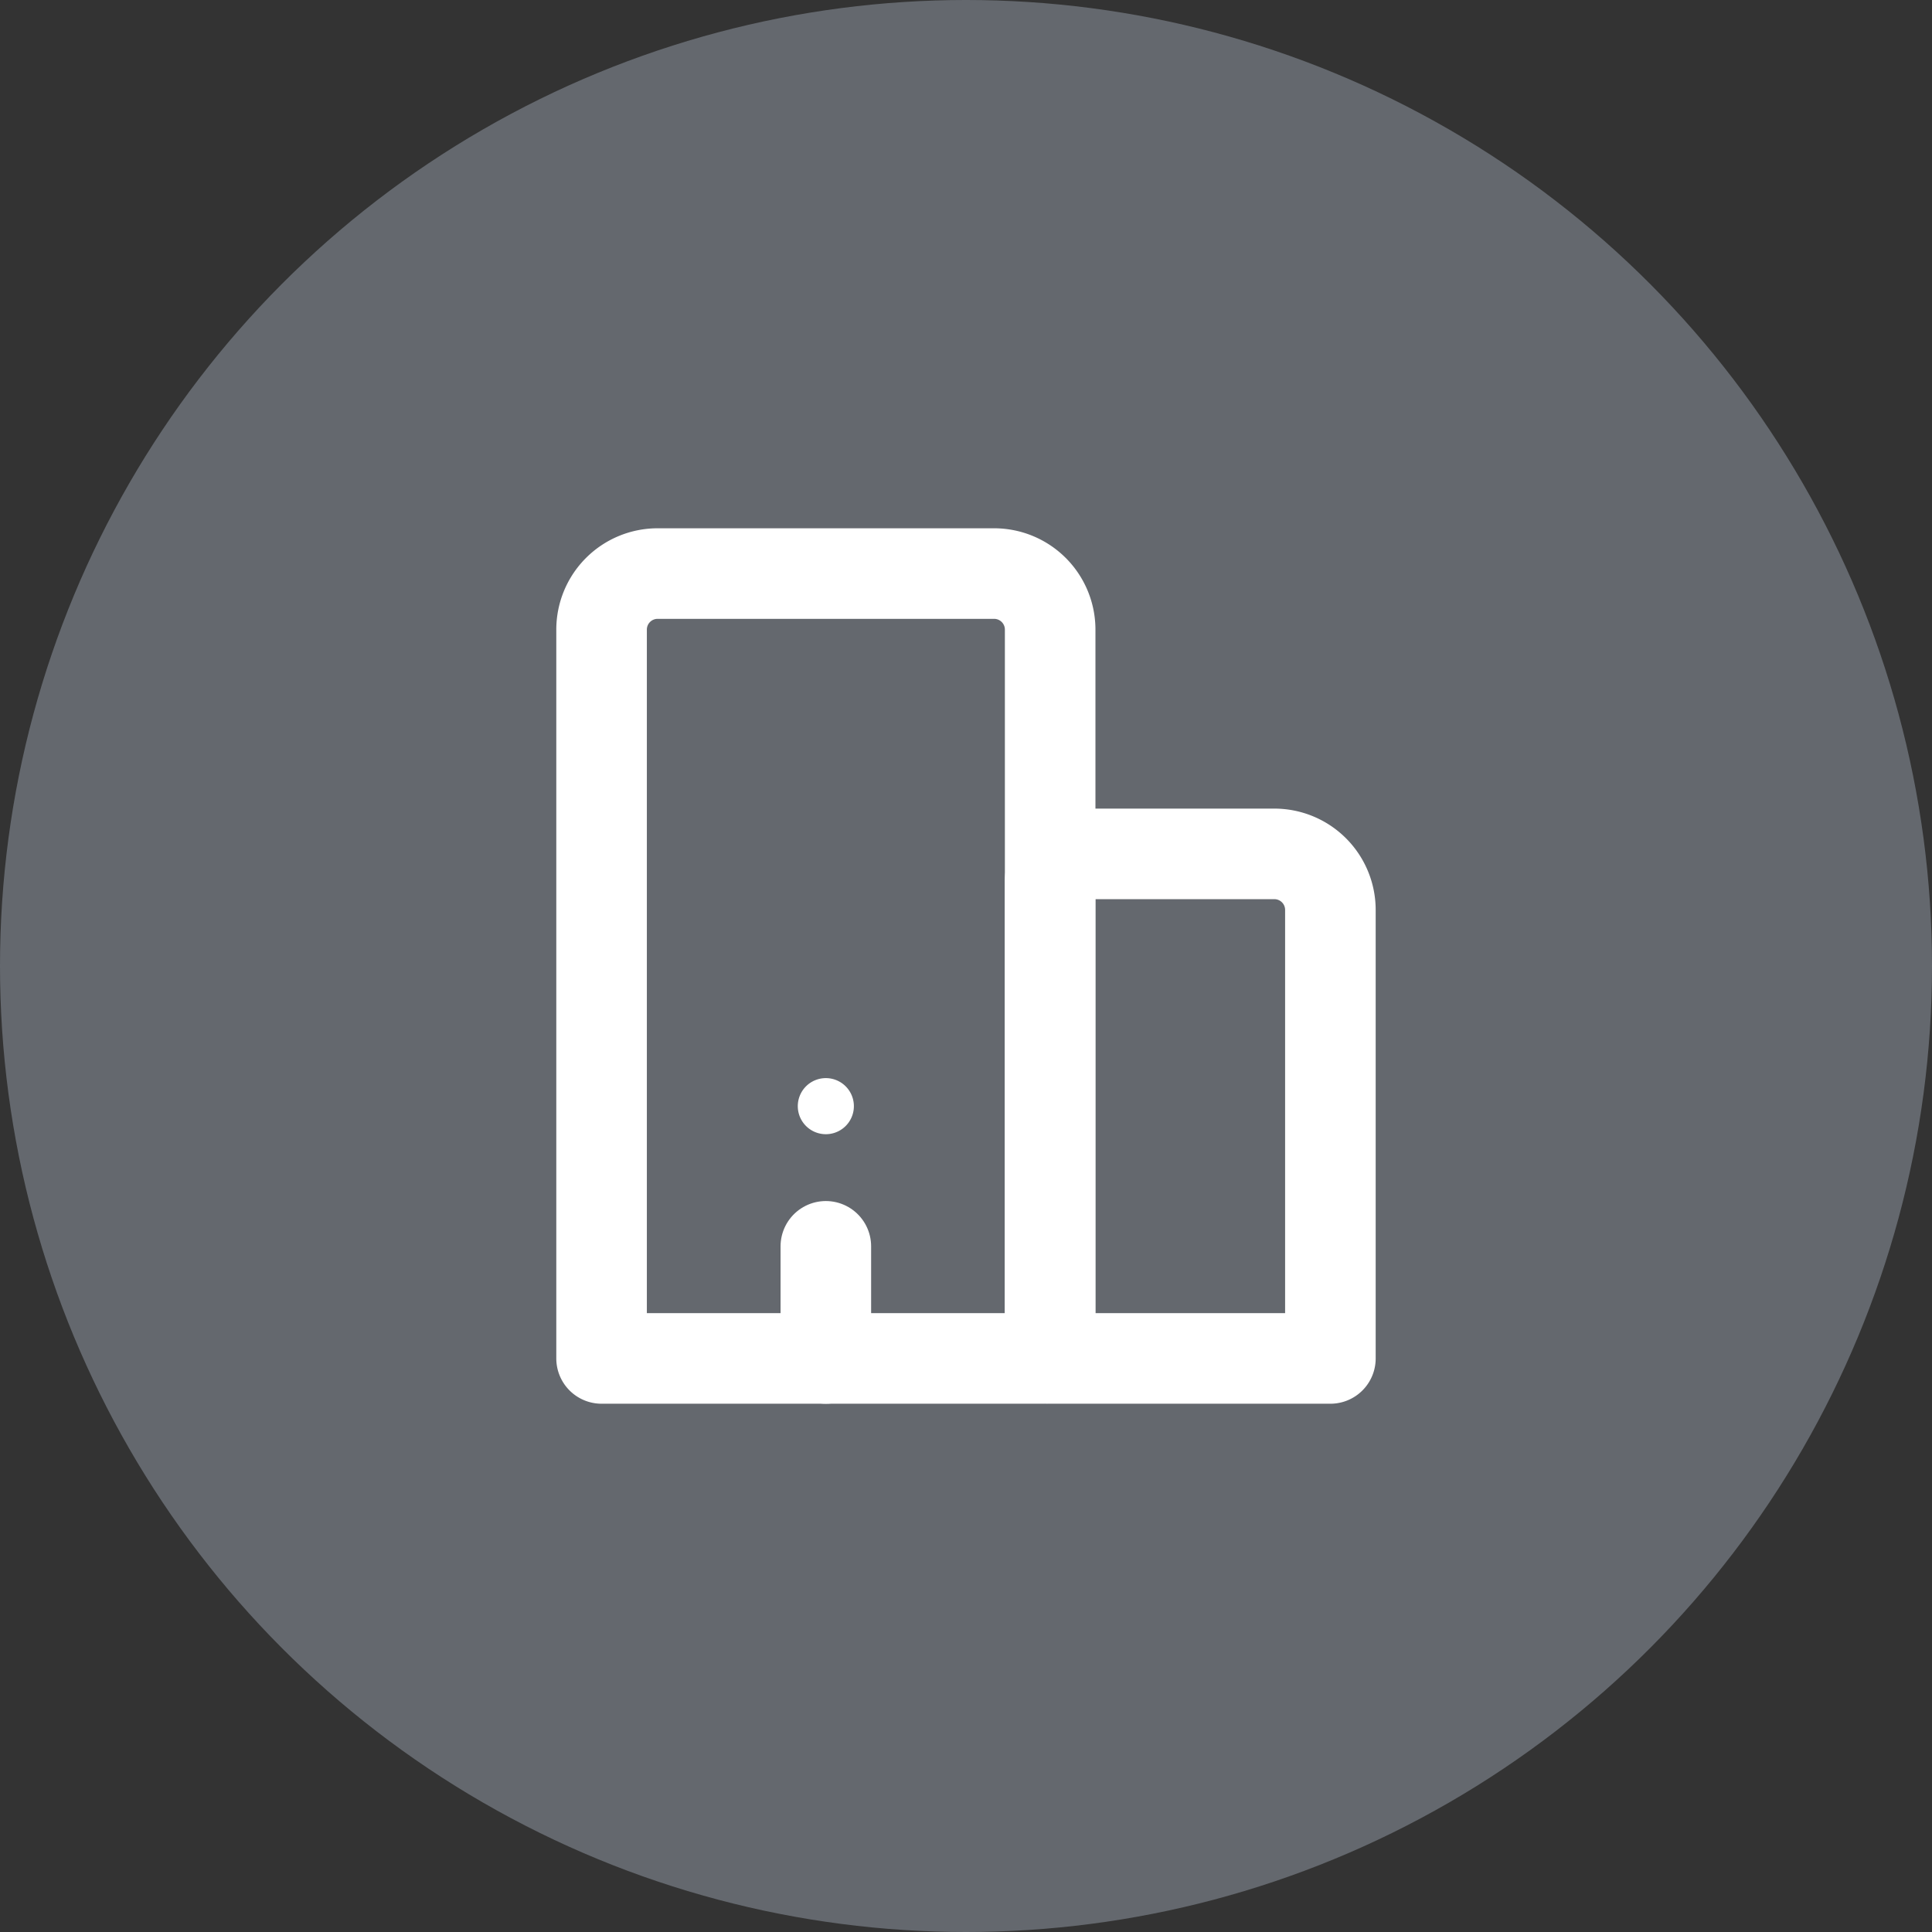 <svg xmlns="http://www.w3.org/2000/svg" width="64" height="64" viewBox="0 0 64 64">
  <rect x="0" y="0" width="64" height="64" fill="#333333" stroke="none"/>
  <g id="Gruppe_20" data-name="Gruppe 20" transform="translate(-576 -7843)">
    <circle id="Ellipse_25" data-name="Ellipse 25" cx="32" cy="32" r="32" transform="translate(576 7843)" fill="#64686e"/>
    <g id="business-outline" transform="translate(577.688 7849.84)">
      <path id="Pfad_34" data-name="Pfad 34" d="M66.88,158.08v3.714" transform="translate(-41.211 -123.634)" fill="none" stroke="#fff" stroke-linecap="round" stroke-linejoin="round" stroke-width="3"/>
      <path id="Pfad_35" data-name="Pfad 35" d="M20.1,12.16H31.24A1.857,1.857,0,0,1,33.1,14.017V37.928a.232.232,0,0,1-.232.232H18.24V14.017A1.857,1.857,0,0,1,20.1,12.16Z" fill="none" stroke="#fff" stroke-linecap="round" stroke-linejoin="round" stroke-width="3"/>
      <path id="Pfad_36" data-name="Pfad 36" d="M116.449,72.96h6.5a1.857,1.857,0,0,1,1.857,1.857V89.674H115.52V73.889A.929.929,0,0,1,116.449,72.96Z" transform="translate(-82.423 -51.514)" fill="none" stroke="#fff" stroke-linecap="round" stroke-linejoin="round" stroke-width="3"/>
      <path id="Pfad_42" data-name="Pfad 42" d="M61.851,123.451a.929.929,0,1,1,.8-.8A.929.929,0,0,1,61.851,123.451Z" transform="translate(-36.061 -92.727)" fill="#fff"/>
    </g>
  </g>
</svg>
